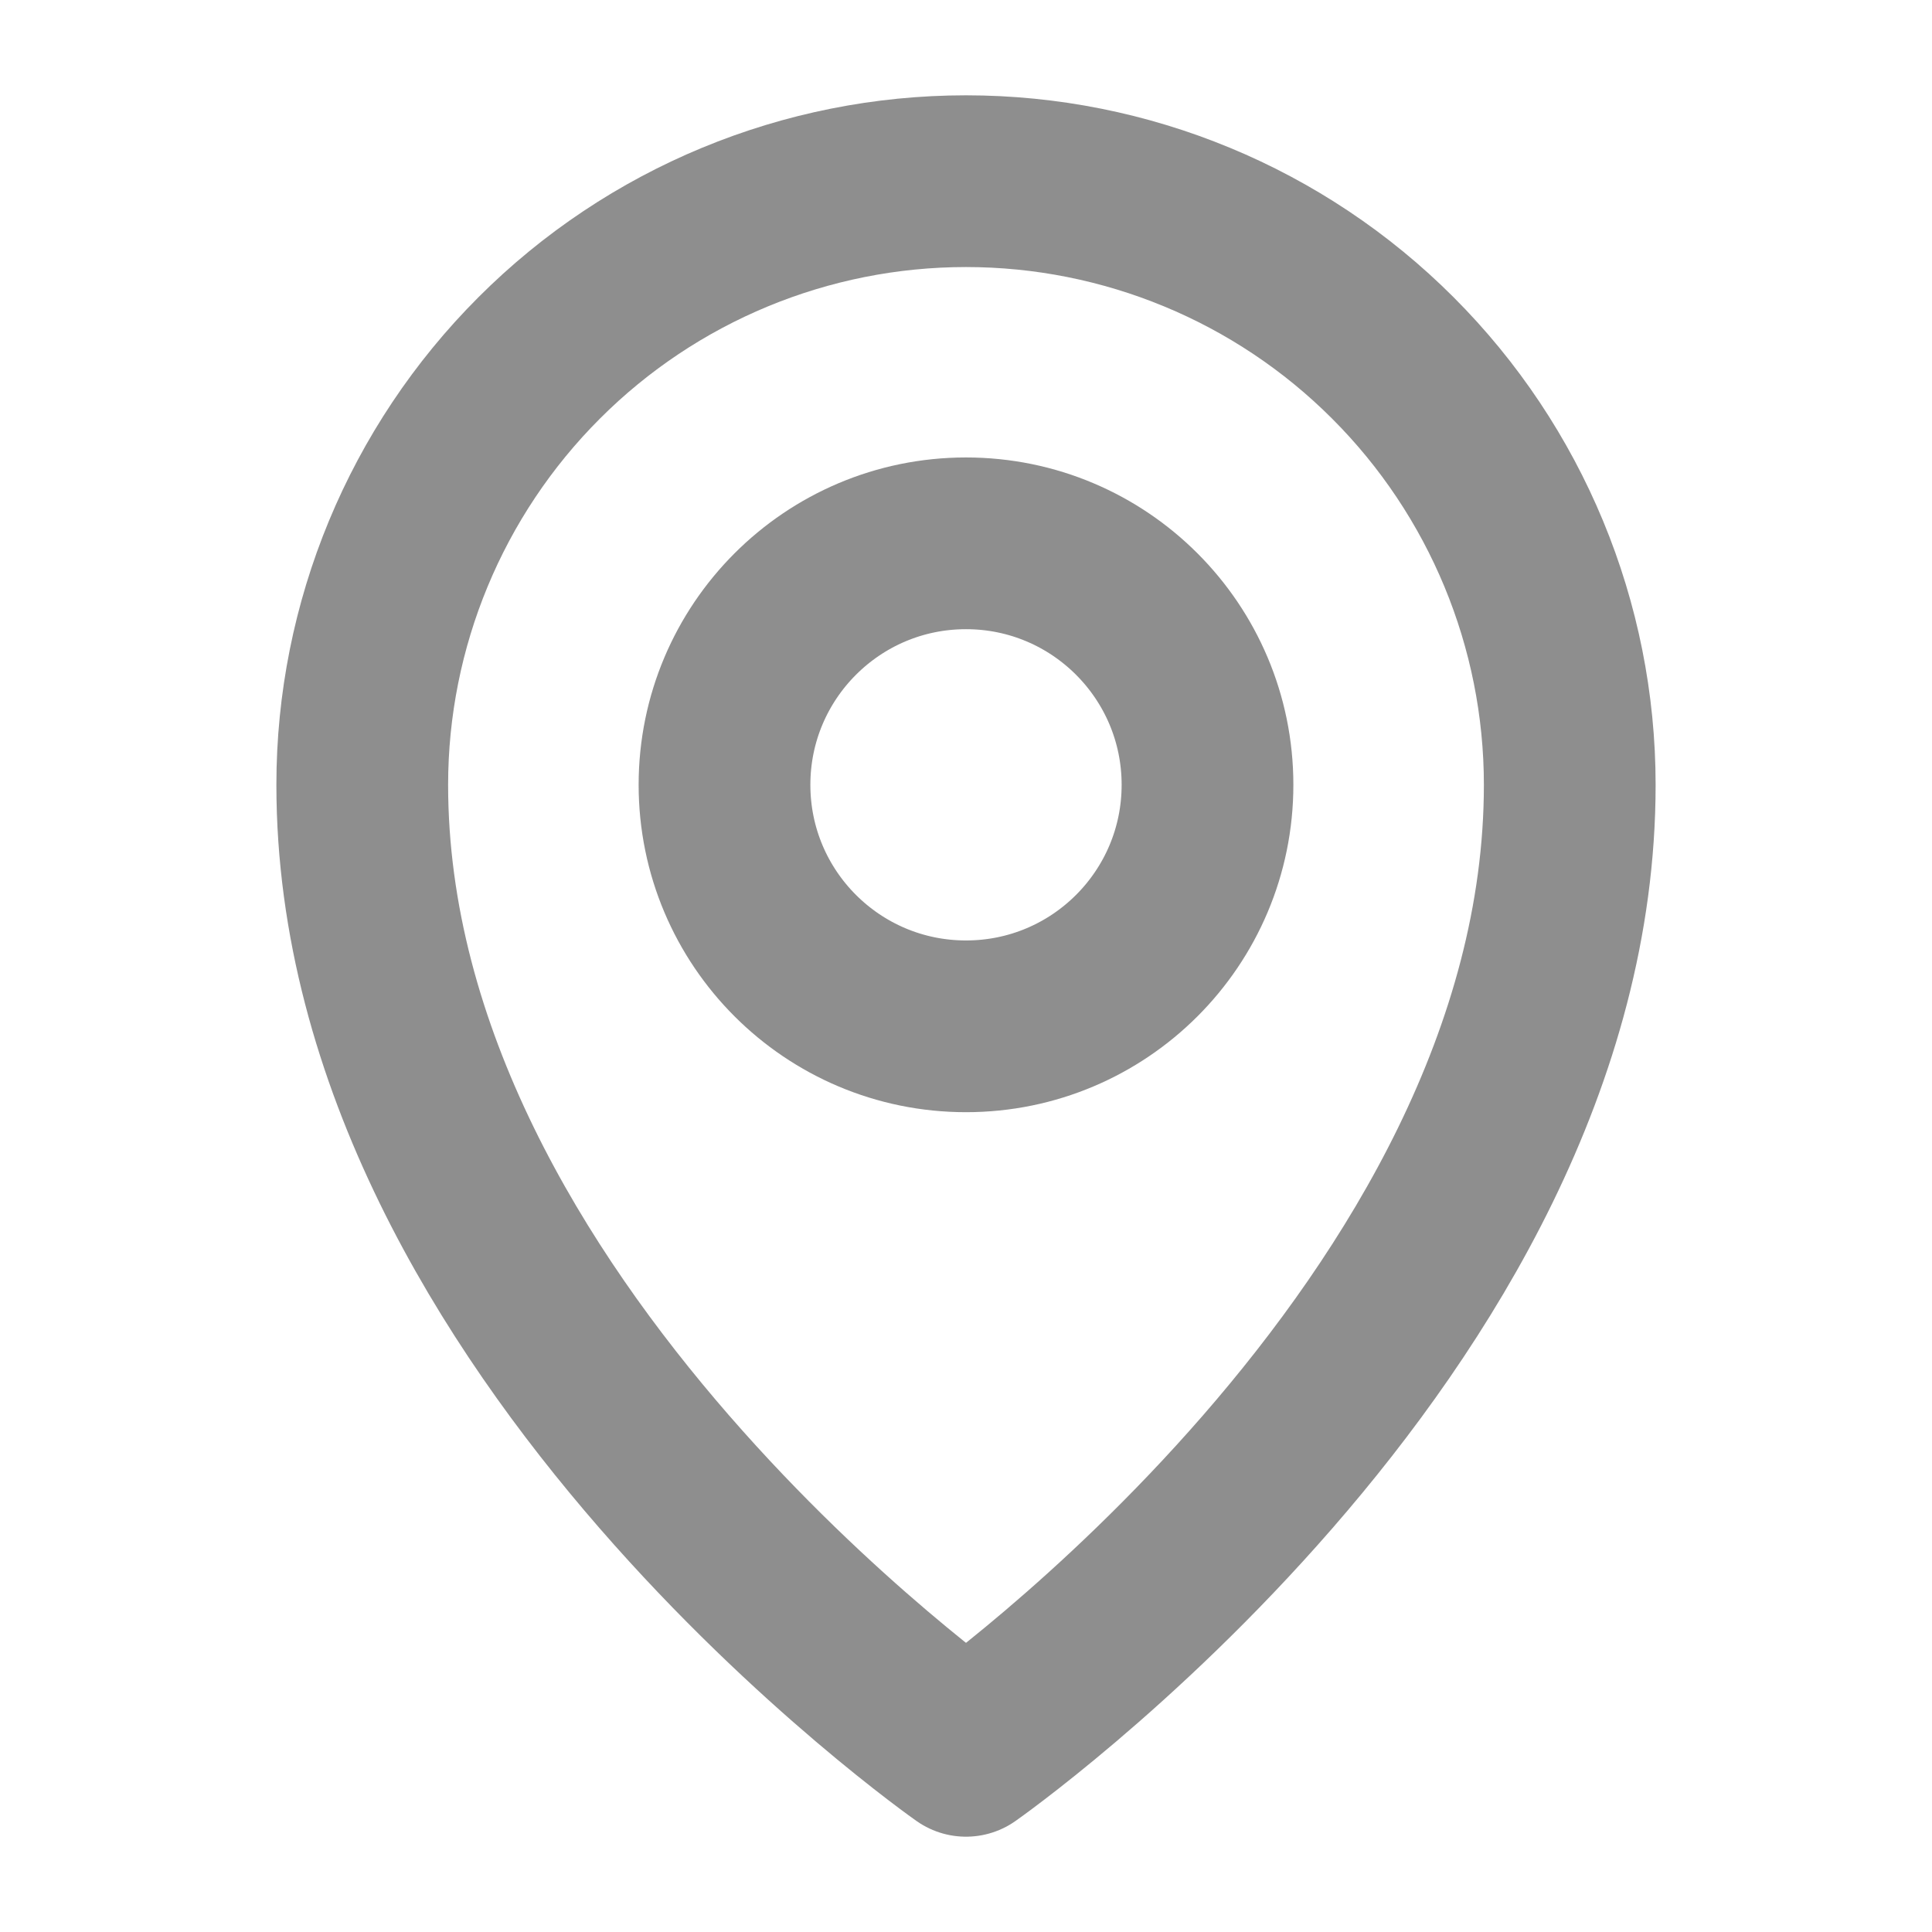 <svg width="18" height="18" viewBox="0 0 18 18" fill="none" xmlns="http://www.w3.org/2000/svg">
<path d="M9 9.562C10.243 9.562 11.25 8.555 11.25 7.312C11.25 6.07 10.243 5.062 9 5.062C7.757 5.062 6.75 6.07 6.75 7.312C6.75 8.555 7.757 9.562 9 9.562Z" stroke="#8E8E8E" stroke-width="1.6" stroke-linecap="round" stroke-linejoin="round"/>
<path d="M14.625 7.312C14.625 12.375 9 16.312 9 16.312C9 16.312 3.375 12.375 3.375 7.312C3.375 5.821 3.968 4.39 5.023 3.335C6.077 2.28 7.508 1.688 9 1.688C10.492 1.688 11.923 2.28 12.977 3.335C14.032 4.39 14.625 5.821 14.625 7.312V7.312Z" stroke="#8E8E8E" stroke-width="1.6" stroke-linecap="round" stroke-linejoin="round"/>
</svg>
